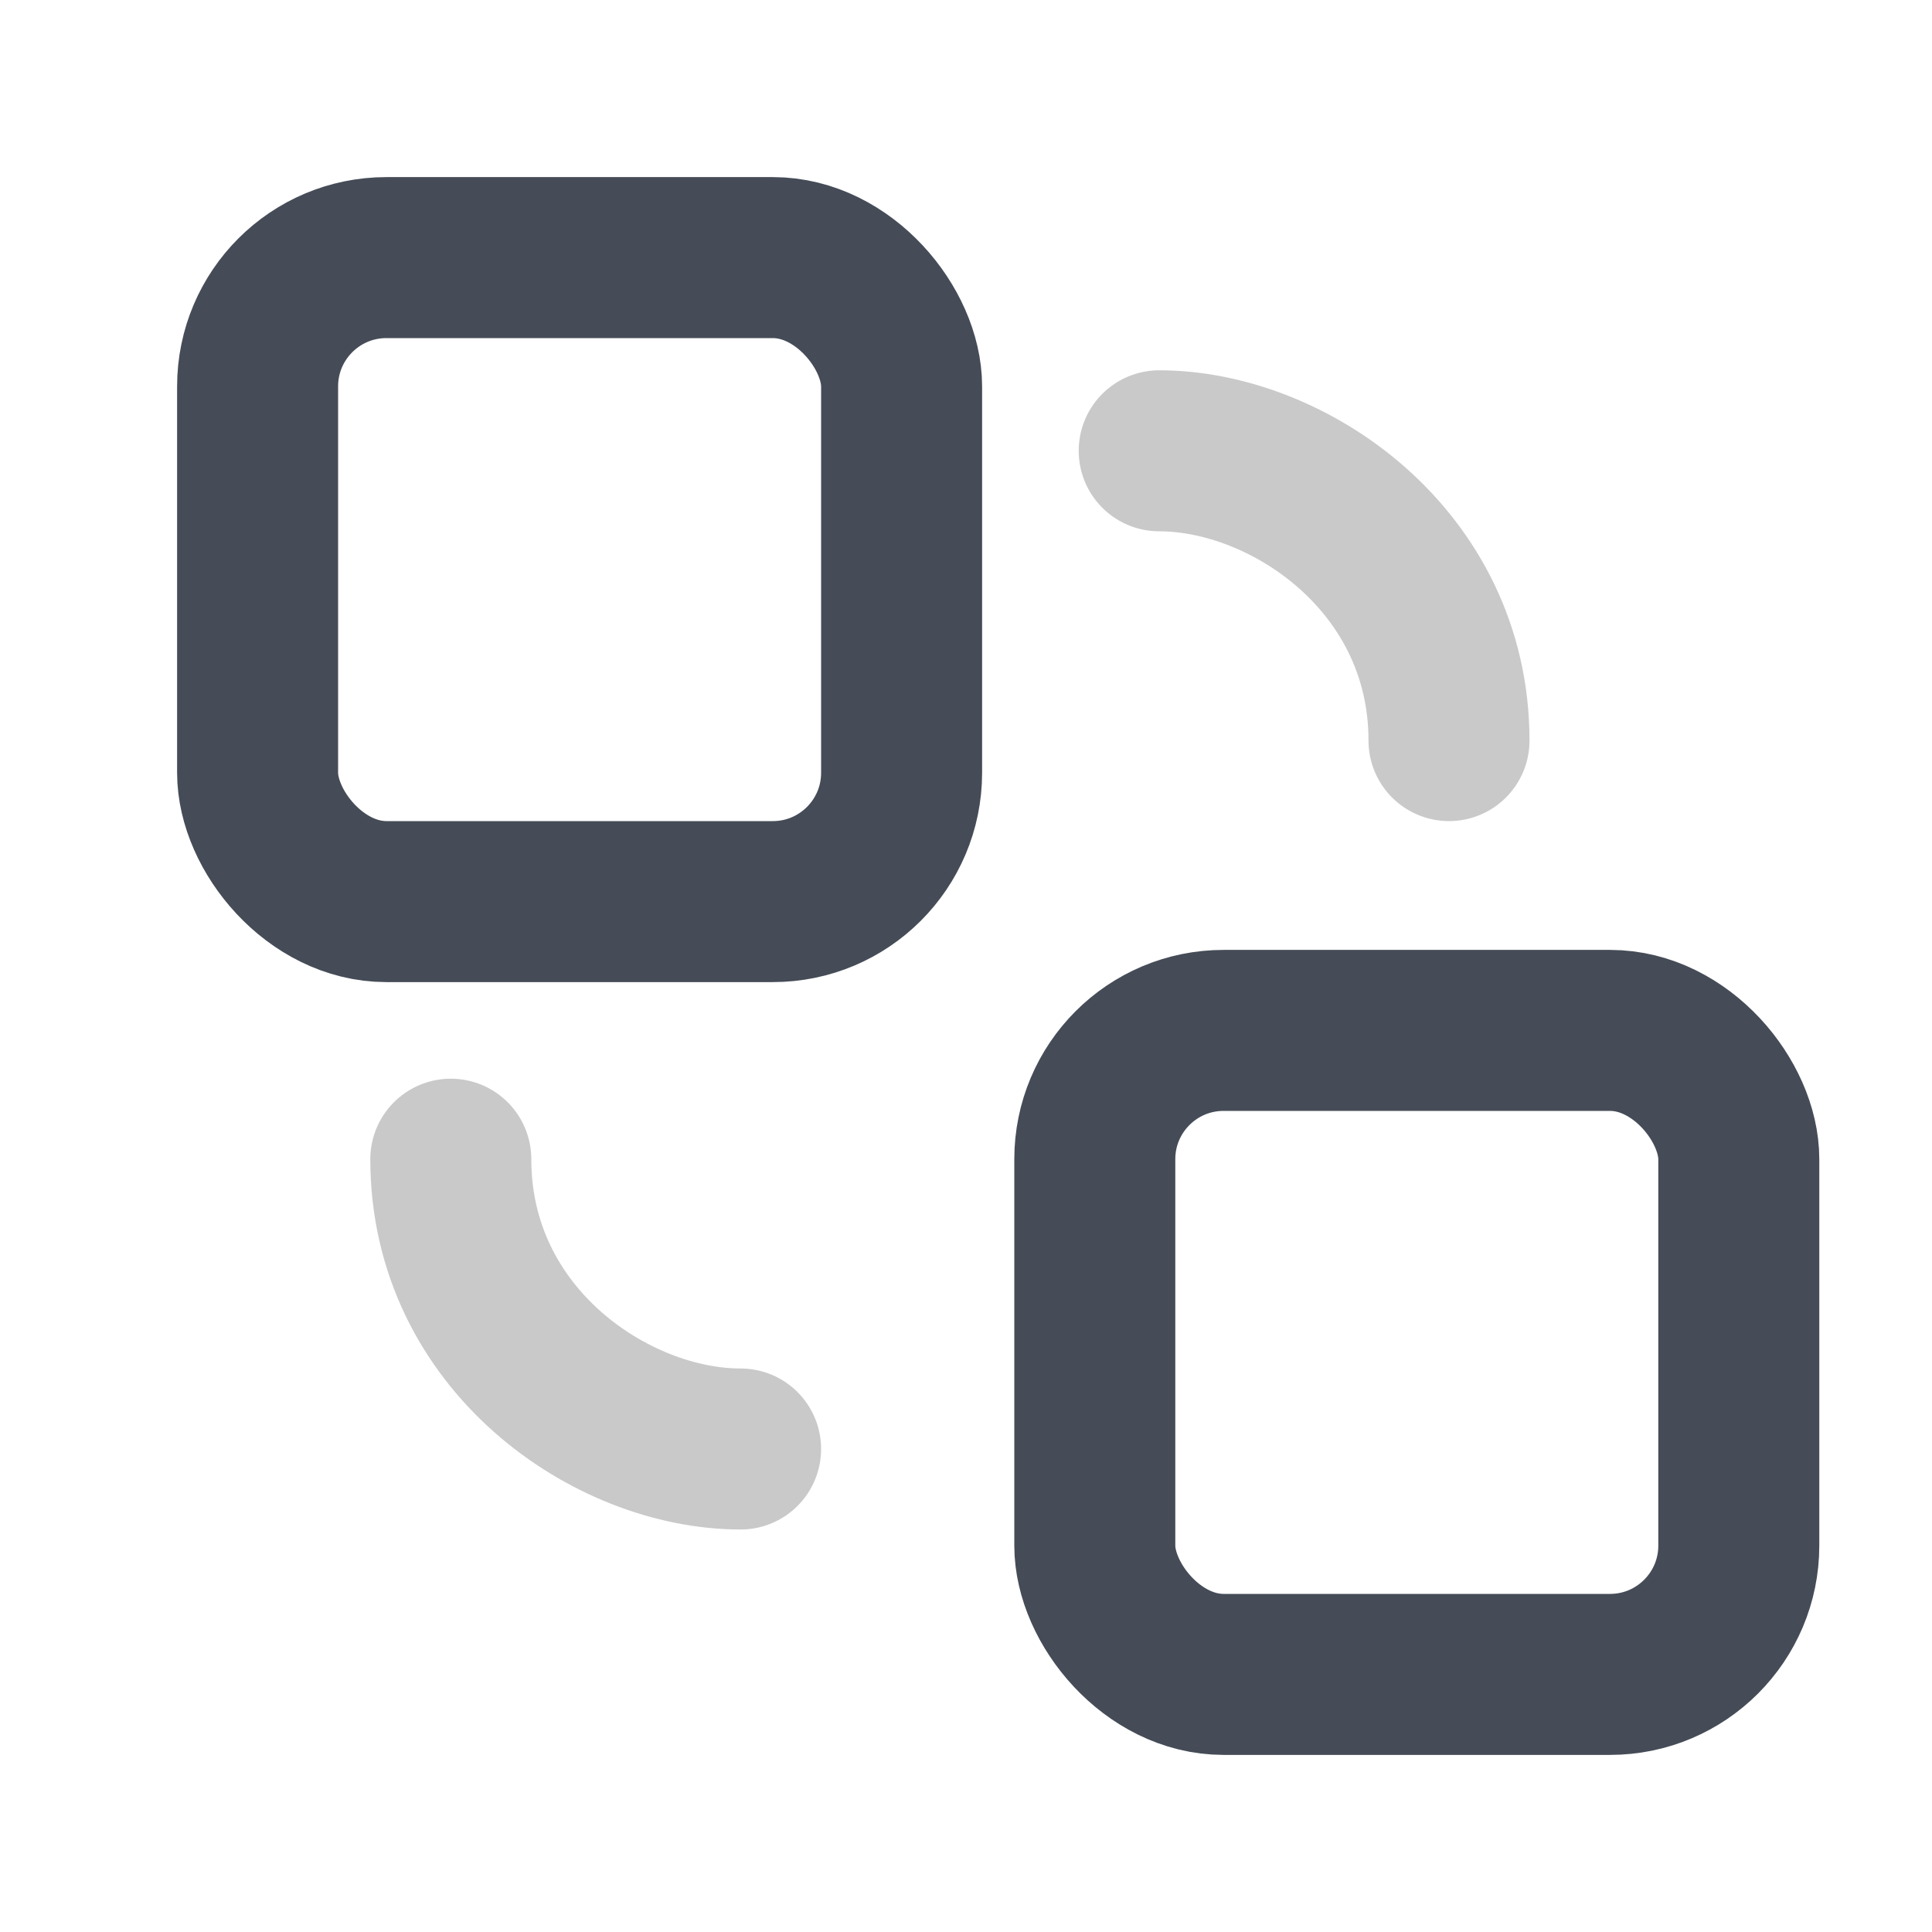 <svg width="30" height="30" viewBox="0 0 30 30" fill="none" xmlns="http://www.w3.org/2000/svg">
<g id="Group 1000007231">
<g id="Mask group">
<mask id="mask0_1157_390" style="mask-type:alpha" maskUnits="userSpaceOnUse" x="0" y="0" width="30" height="30">
<rect id="Rectangle 3469258" width="30" height="30" fill="#D9D9D9"/>
</mask>
<g mask="url(#mask0_1157_390)">
<rect id="Rectangle 34624643" x="4" y="4" width="10" height="10" rx="2" stroke="#454C57" stroke-width="2.5"/>
<rect id="Rectangle 34624644" x="17" y="16" width="10" height="10" rx="2" stroke="#454C57" stroke-width="2.5"/>
<g id="Group 1216491596">
<path id="Vector 3871" d="M18 7C20 7 22.5 8.7 22.5 11.5" stroke="#C9C9C9" stroke-width="2.5" stroke-linecap="round"/>
<path id="Vector 3872" d="M11.5 22.5C9.5 22.5 7 20.8 7 18" stroke="#C9C9C9" stroke-width="2.5" stroke-linecap="round"/>
</g>
</g>
</g>
</g>
</svg>
